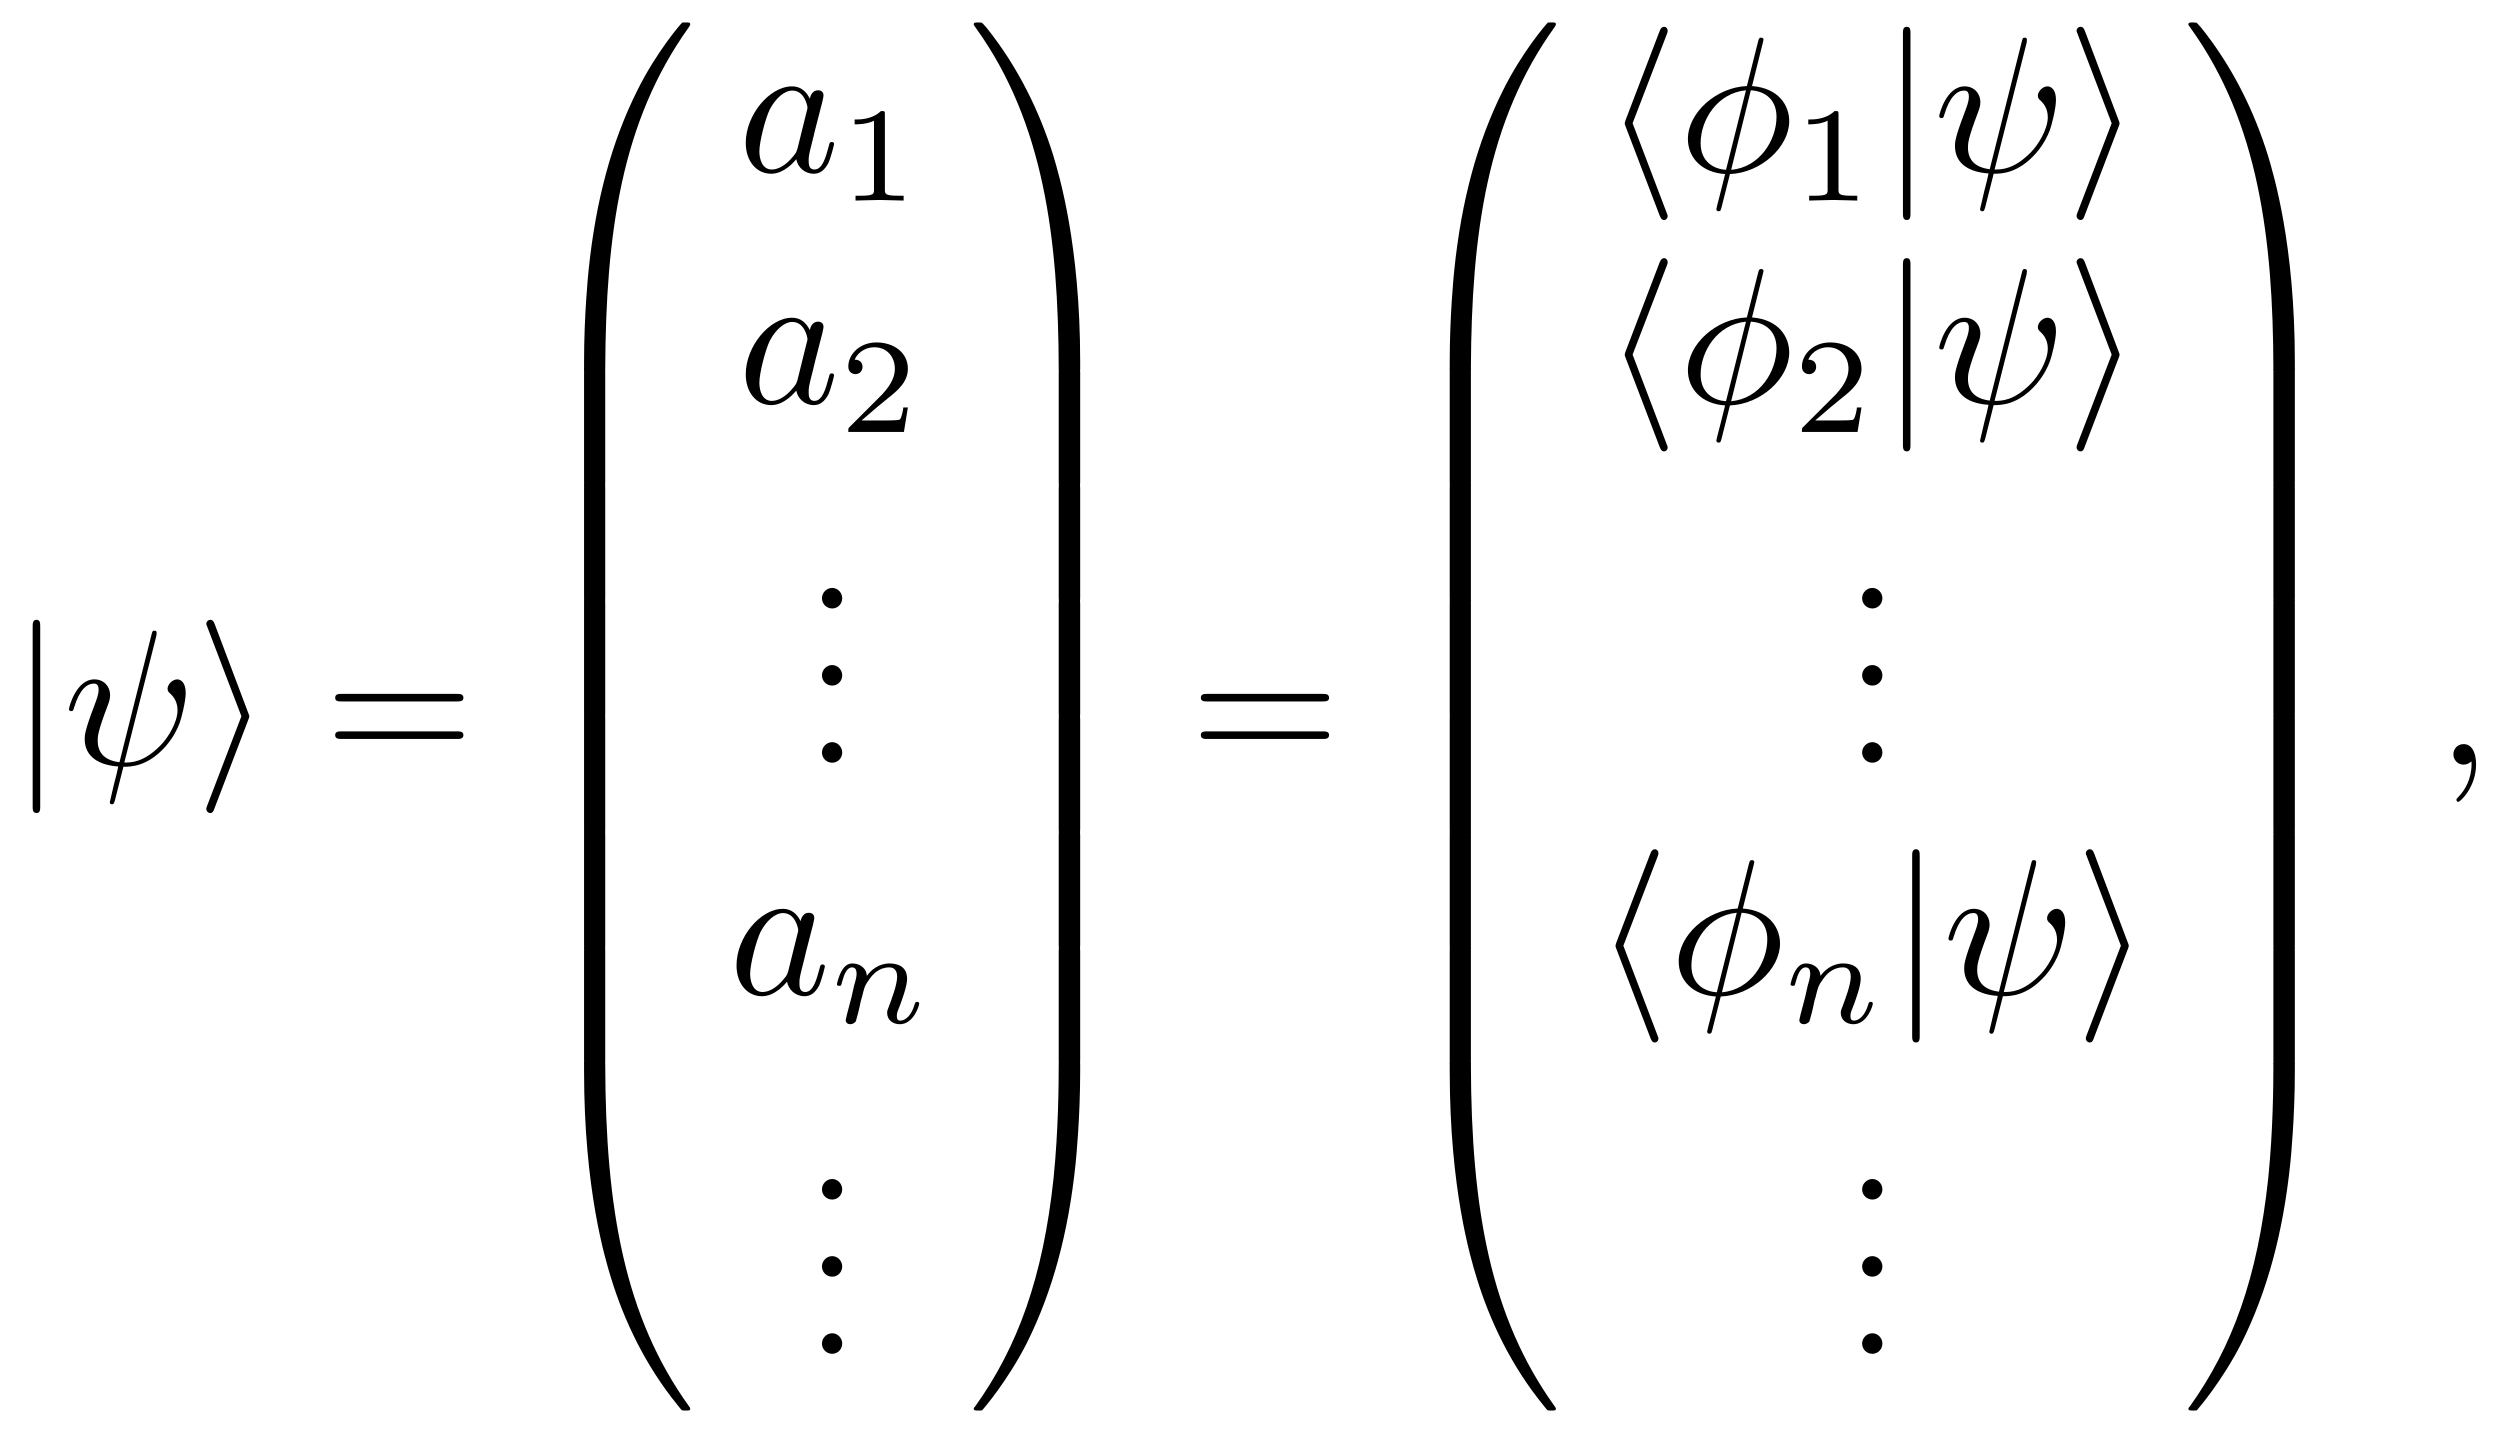 <?xml version="1.0" encoding="UTF-8"?>
<svg xmlns="http://www.w3.org/2000/svg" xmlns:xlink="http://www.w3.org/1999/xlink" viewBox="0 0 129.173 74.037">
<defs>
<g>
<g id="glyph-0-0">
<path d="M 1.578 -7.125 C 1.578 -7.297 1.578 -7.484 1.391 -7.484 C 1.188 -7.484 1.188 -7.297 1.188 -7.125 L 1.188 2.141 C 1.188 2.312 1.188 2.5 1.391 2.5 C 1.578 2.5 1.578 2.312 1.578 2.141 Z M 1.578 -7.125 "/>
</g>
<g id="glyph-0-1">
<path d="M 2.719 -2.328 C 2.766 -2.438 2.766 -2.469 2.766 -2.5 C 2.766 -2.516 2.766 -2.547 2.719 -2.656 L 0.984 -7.25 C 0.922 -7.422 0.859 -7.484 0.75 -7.484 C 0.641 -7.484 0.547 -7.391 0.547 -7.281 C 0.547 -7.25 0.547 -7.234 0.594 -7.125 L 2.359 -2.5 L 0.594 2.109 C 0.547 2.219 0.547 2.25 0.547 2.297 C 0.547 2.406 0.641 2.5 0.75 2.5 C 0.875 2.5 0.922 2.391 0.953 2.297 Z M 2.719 -2.328 "/>
</g>
<g id="glyph-0-2">
<path d="M 3.266 -7.094 C 3.312 -7.203 3.312 -7.234 3.312 -7.281 C 3.312 -7.391 3.234 -7.484 3.125 -7.484 C 3.031 -7.484 2.953 -7.422 2.891 -7.25 L 1.141 -2.672 C 1.125 -2.609 1.094 -2.547 1.094 -2.5 C 1.094 -2.469 1.094 -2.438 1.141 -2.328 L 2.891 2.25 C 2.938 2.359 2.984 2.5 3.125 2.5 C 3.234 2.5 3.312 2.406 3.312 2.297 C 3.312 2.266 3.312 2.25 3.266 2.141 L 1.5 -2.5 Z M 3.266 -7.094 "/>
</g>
<g id="glyph-1-0">
<path d="M 4.812 -6.656 C 4.812 -6.703 4.828 -6.766 4.828 -6.812 C 4.828 -6.906 4.766 -6.922 4.719 -6.922 C 4.609 -6.922 4.609 -6.891 4.562 -6.719 L 2.906 -0.125 C 2.156 -0.219 1.781 -0.594 1.781 -1.25 C 1.781 -1.453 1.781 -1.703 2.312 -3.094 C 2.359 -3.219 2.422 -3.391 2.422 -3.594 C 2.422 -4.031 2.109 -4.406 1.609 -4.406 C 0.656 -4.406 0.297 -2.953 0.297 -2.875 C 0.297 -2.766 0.391 -2.766 0.406 -2.766 C 0.516 -2.766 0.516 -2.797 0.562 -2.953 C 0.844 -3.891 1.234 -4.188 1.578 -4.188 C 1.656 -4.188 1.828 -4.188 1.828 -3.875 C 1.828 -3.609 1.719 -3.359 1.594 -3.016 C 1.109 -1.75 1.109 -1.5 1.109 -1.328 C 1.109 -0.375 1.891 0.031 2.844 0.094 C 2.766 0.453 2.766 0.469 2.625 1 C 2.609 1.109 2.406 1.906 2.406 1.938 C 2.406 1.953 2.406 2.047 2.516 2.047 C 2.547 2.047 2.594 2.047 2.609 2 C 2.641 1.984 2.703 1.734 2.734 1.594 L 3.109 0.109 C 3.484 0.109 4.359 0.109 5.297 -0.953 C 5.703 -1.422 5.906 -1.859 6.016 -2.156 C 6.109 -2.406 6.328 -3.266 6.328 -3.703 C 6.328 -4.266 6.062 -4.406 5.891 -4.406 C 5.641 -4.406 5.391 -4.141 5.391 -3.922 C 5.391 -3.797 5.453 -3.734 5.547 -3.656 C 5.656 -3.547 5.906 -3.297 5.906 -2.812 C 5.906 -2.172 5.391 -1.359 5.031 -1 C 4.156 -0.109 3.516 -0.109 3.156 -0.109 Z M 4.812 -6.656 "/>
</g>
<g id="glyph-1-1">
<path d="M 3.719 -3.766 C 3.531 -4.141 3.25 -4.406 2.797 -4.406 C 1.641 -4.406 0.406 -2.938 0.406 -1.484 C 0.406 -0.547 0.953 0.109 1.719 0.109 C 1.922 0.109 2.422 0.062 3.016 -0.641 C 3.094 -0.219 3.453 0.109 3.922 0.109 C 4.281 0.109 4.5 -0.125 4.672 -0.438 C 4.828 -0.797 4.969 -1.406 4.969 -1.422 C 4.969 -1.531 4.875 -1.531 4.844 -1.531 C 4.75 -1.531 4.734 -1.484 4.703 -1.344 C 4.531 -0.703 4.359 -0.109 3.953 -0.109 C 3.672 -0.109 3.656 -0.375 3.656 -0.562 C 3.656 -0.781 3.672 -0.875 3.781 -1.312 C 3.891 -1.719 3.906 -1.828 4 -2.203 L 4.359 -3.594 C 4.422 -3.875 4.422 -3.891 4.422 -3.938 C 4.422 -4.109 4.312 -4.203 4.141 -4.203 C 3.891 -4.203 3.75 -3.984 3.719 -3.766 Z M 3.078 -1.188 C 3.016 -1 3.016 -0.984 2.875 -0.812 C 2.438 -0.266 2.031 -0.109 1.75 -0.109 C 1.25 -0.109 1.109 -0.656 1.109 -1.047 C 1.109 -1.547 1.422 -2.766 1.656 -3.234 C 1.969 -3.812 2.406 -4.188 2.812 -4.188 C 3.453 -4.188 3.594 -3.375 3.594 -3.312 C 3.594 -3.25 3.578 -3.188 3.562 -3.141 Z M 3.078 -1.188 "/>
</g>
<g id="glyph-1-2">
<path d="M 4.359 -6.672 C 4.359 -6.703 4.391 -6.812 4.391 -6.812 C 4.391 -6.828 4.391 -6.922 4.266 -6.922 C 4.172 -6.922 4.156 -6.891 4.109 -6.719 L 3.531 -4.422 C 1.953 -4.359 0.484 -3.047 0.484 -1.688 C 0.484 -0.734 1.188 0.047 2.406 0.125 C 2.328 0.422 2.25 0.75 2.172 1.062 C 2.047 1.531 1.953 1.906 1.953 1.938 C 1.953 2.031 2.031 2.047 2.078 2.047 C 2.125 2.047 2.141 2.031 2.172 2 C 2.188 1.984 2.25 1.75 2.281 1.609 L 2.656 0.125 C 4.266 0.062 5.719 -1.281 5.719 -2.609 C 5.719 -3.406 5.188 -4.312 3.797 -4.422 Z M 2.453 -0.094 C 1.859 -0.125 1.141 -0.484 1.141 -1.469 C 1.141 -2.672 2 -4.062 3.484 -4.203 Z M 3.734 -4.203 C 4.5 -4.156 5.062 -3.703 5.062 -2.828 C 5.062 -1.641 4.203 -0.219 2.719 -0.094 Z M 3.734 -4.203 "/>
</g>
<g id="glyph-1-3">
<path d="M 2.031 -0.016 C 2.031 -0.672 1.781 -1.062 1.391 -1.062 C 1.062 -1.062 0.859 -0.812 0.859 -0.531 C 0.859 -0.266 1.062 0 1.391 0 C 1.5 0 1.641 -0.047 1.734 -0.125 C 1.766 -0.156 1.781 -0.156 1.781 -0.156 C 1.797 -0.156 1.797 -0.156 1.797 -0.016 C 1.797 0.734 1.453 1.328 1.125 1.656 C 1.016 1.766 1.016 1.781 1.016 1.812 C 1.016 1.891 1.062 1.922 1.109 1.922 C 1.219 1.922 2.031 1.156 2.031 -0.016 Z M 2.031 -0.016 "/>
</g>
<g id="glyph-2-0">
<path d="M 6.844 -3.266 C 7 -3.266 7.188 -3.266 7.188 -3.453 C 7.188 -3.656 7 -3.656 6.859 -3.656 L 0.891 -3.656 C 0.75 -3.656 0.562 -3.656 0.562 -3.453 C 0.562 -3.266 0.75 -3.266 0.891 -3.266 Z M 6.859 -1.328 C 7 -1.328 7.188 -1.328 7.188 -1.531 C 7.188 -1.719 7 -1.719 6.844 -1.719 L 0.891 -1.719 C 0.75 -1.719 0.562 -1.719 0.562 -1.531 C 0.562 -1.328 0.75 -1.328 0.891 -1.328 Z M 6.859 -1.328 "/>
</g>
<g id="glyph-2-1">
<path d="M 1.906 -0.531 C 1.906 -0.812 1.672 -1.062 1.391 -1.062 C 1.094 -1.062 0.859 -0.812 0.859 -0.531 C 0.859 -0.234 1.094 0 1.391 0 C 1.672 0 1.906 -0.234 1.906 -0.531 Z M 1.906 -0.531 "/>
</g>
<g id="glyph-3-0">
<path d="M 3.734 17.641 C 3.953 17.641 4 17.641 4 17.5 C 4.031 10.516 4.828 4.719 8.328 -0.156 C 8.391 -0.25 8.391 -0.266 8.391 -0.297 C 8.391 -0.391 8.328 -0.391 8.172 -0.391 C 8 -0.391 7.984 -0.391 7.969 -0.375 C 7.922 -0.344 6.656 1.109 5.656 3.125 C 4.344 5.75 3.516 8.766 3.141 12.406 C 3.109 12.703 2.906 14.781 2.906 17.141 L 2.906 17.531 C 2.906 17.641 2.969 17.641 3.188 17.641 Z M 3.734 17.641 "/>
</g>
<g id="glyph-3-1">
<path d="M 4 0.172 C 4 -0.094 4 -0.094 3.734 -0.094 L 3.188 -0.094 C 2.906 -0.094 2.906 -0.094 2.906 0.172 L 2.906 5.812 C 2.906 6.078 2.906 6.078 3.188 6.078 L 3.734 6.078 C 4 6.078 4 6.078 4 5.812 Z M 4 0.172 "/>
</g>
<g id="glyph-3-2">
<path d="M 3.188 -0.5 C 2.969 -0.5 2.906 -0.5 2.906 -0.391 L 2.906 0 C 2.906 6.094 3.984 9.656 4.297 10.672 C 4.969 12.875 6.078 15.219 7.75 17.266 C 7.891 17.453 7.938 17.5 7.969 17.516 C 8 17.531 8 17.531 8.172 17.531 C 8.328 17.531 8.391 17.531 8.391 17.438 C 8.391 17.422 8.391 17.391 8.328 17.312 C 5.016 12.703 4.016 7.156 4 -0.359 C 4 -0.5 3.953 -0.5 3.734 -0.5 Z M 3.188 -0.5 "/>
</g>
<g id="glyph-3-3">
<path d="M 5.812 17.141 C 5.812 11.062 4.719 7.484 4.422 6.484 C 3.734 4.266 2.625 1.938 0.969 -0.125 C 0.812 -0.297 0.781 -0.344 0.734 -0.375 C 0.719 -0.375 0.703 -0.391 0.547 -0.391 C 0.406 -0.391 0.312 -0.391 0.312 -0.297 C 0.312 -0.266 0.312 -0.25 0.453 -0.062 C 3.922 4.781 4.688 10.75 4.703 17.5 C 4.703 17.641 4.766 17.641 4.984 17.641 L 5.531 17.641 C 5.734 17.641 5.797 17.641 5.812 17.531 Z M 5.812 17.141 "/>
</g>
<g id="glyph-3-4">
<path d="M 5.812 0.172 C 5.812 -0.094 5.797 -0.094 5.531 -0.094 L 4.984 -0.094 C 4.719 -0.094 4.703 -0.094 4.703 0.172 L 4.703 5.812 C 4.703 6.078 4.719 6.078 4.984 6.078 L 5.531 6.078 C 5.797 6.078 5.812 6.078 5.812 5.812 Z M 5.812 0.172 "/>
</g>
<g id="glyph-3-5">
<path d="M 5.812 -0.391 C 5.797 -0.5 5.734 -0.5 5.531 -0.5 L 4.984 -0.5 C 4.766 -0.5 4.703 -0.5 4.703 -0.359 C 4.703 0.672 4.688 3.047 4.438 5.516 C 3.891 10.672 2.578 14.25 0.391 17.312 C 0.312 17.391 0.312 17.422 0.312 17.438 C 0.312 17.531 0.406 17.531 0.547 17.531 C 0.703 17.531 0.734 17.531 0.75 17.516 C 0.781 17.484 2.047 16.031 3.062 14.031 C 4.375 11.391 5.203 8.375 5.578 4.75 C 5.609 4.438 5.812 2.359 5.812 0 Z M 5.812 -0.391 "/>
</g>
<g id="glyph-4-0">
<path d="M 2.328 -4.438 C 2.328 -4.625 2.328 -4.625 2.125 -4.625 C 1.672 -4.188 1.047 -4.188 0.766 -4.188 L 0.766 -3.938 C 0.922 -3.938 1.391 -3.938 1.766 -4.125 L 1.766 -0.578 C 1.766 -0.344 1.766 -0.25 1.078 -0.25 L 0.812 -0.25 L 0.812 0 C 0.938 0 1.797 -0.031 2.047 -0.031 C 2.266 -0.031 3.141 0 3.297 0 L 3.297 -0.25 L 3.031 -0.25 C 2.328 -0.25 2.328 -0.344 2.328 -0.578 Z M 2.328 -4.438 "/>
</g>
<g id="glyph-4-1">
<path d="M 3.516 -1.266 L 3.281 -1.266 C 3.266 -1.109 3.188 -0.703 3.094 -0.641 C 3.047 -0.594 2.516 -0.594 2.406 -0.594 L 1.125 -0.594 C 1.859 -1.234 2.109 -1.438 2.516 -1.766 C 3.031 -2.172 3.516 -2.609 3.516 -3.266 C 3.516 -4.109 2.781 -4.625 1.891 -4.625 C 1.031 -4.625 0.438 -4.016 0.438 -3.375 C 0.438 -3.031 0.734 -2.984 0.812 -2.984 C 0.969 -2.984 1.172 -3.109 1.172 -3.359 C 1.172 -3.484 1.125 -3.734 0.766 -3.734 C 0.984 -4.219 1.453 -4.375 1.781 -4.375 C 2.484 -4.375 2.844 -3.828 2.844 -3.266 C 2.844 -2.656 2.406 -2.188 2.188 -1.938 L 0.516 -0.266 C 0.438 -0.203 0.438 -0.188 0.438 0 L 3.312 0 Z M 3.516 -1.266 "/>
</g>
<g id="glyph-5-0">
<path d="M 0.844 -0.438 C 0.828 -0.344 0.781 -0.172 0.781 -0.156 C 0.781 0 0.906 0.062 1.016 0.062 C 1.141 0.062 1.25 -0.016 1.297 -0.078 C 1.328 -0.141 1.375 -0.375 1.422 -0.516 C 1.453 -0.641 1.531 -0.969 1.562 -1.141 C 1.609 -1.297 1.656 -1.453 1.688 -1.609 C 1.766 -1.891 1.781 -1.953 1.984 -2.234 C 2.172 -2.516 2.5 -2.875 3.031 -2.875 C 3.422 -2.875 3.438 -2.516 3.438 -2.391 C 3.438 -1.969 3.141 -1.203 3.031 -0.906 C 2.953 -0.703 2.922 -0.641 2.922 -0.531 C 2.922 -0.156 3.219 0.062 3.578 0.062 C 4.281 0.062 4.578 -0.891 4.578 -1 C 4.578 -1.094 4.5 -1.094 4.469 -1.094 C 4.375 -1.094 4.375 -1.047 4.344 -0.969 C 4.188 -0.406 3.875 -0.125 3.609 -0.125 C 3.453 -0.125 3.422 -0.219 3.422 -0.375 C 3.422 -0.531 3.469 -0.625 3.594 -0.938 C 3.672 -1.156 3.953 -1.891 3.953 -2.281 C 3.953 -2.953 3.422 -3.078 3.047 -3.078 C 2.469 -3.078 2.078 -2.719 1.875 -2.438 C 1.828 -2.922 1.422 -3.078 1.125 -3.078 C 0.828 -3.078 0.672 -2.859 0.578 -2.703 C 0.422 -2.438 0.328 -2.047 0.328 -2 C 0.328 -1.922 0.422 -1.922 0.453 -1.922 C 0.547 -1.922 0.547 -1.938 0.594 -2.125 C 0.703 -2.531 0.844 -2.875 1.109 -2.875 C 1.297 -2.875 1.344 -2.719 1.344 -2.531 C 1.344 -2.406 1.281 -2.141 1.219 -1.953 C 1.172 -1.766 1.109 -1.484 1.078 -1.328 Z M 0.844 -0.438 "/>
</g>
</g>
</defs>
<g fill="rgb(0%, 0%, 0%)" fill-opacity="1">
<use xlink:href="#glyph-0-0" x="0.5" y="39.509"/>
</g>
<g fill="rgb(0%, 0%, 0%)" fill-opacity="1">
<use xlink:href="#glyph-1-0" x="3.267" y="39.509"/>
</g>
<g fill="rgb(0%, 0%, 0%)" fill-opacity="1">
<use xlink:href="#glyph-0-1" x="10.114" y="39.509"/>
</g>
<g fill="rgb(0%, 0%, 0%)" fill-opacity="1">
<use xlink:href="#glyph-2-0" x="16.756" y="39.509"/>
</g>
<g fill="rgb(0%, 0%, 0%)" fill-opacity="1">
<use xlink:href="#glyph-3-0" x="27.272" y="1.551"/>
</g>
<g fill="rgb(0%, 0%, 0%)" fill-opacity="1">
<use xlink:href="#glyph-3-1" x="27.272" y="19.085"/>
</g>
<g fill="rgb(0%, 0%, 0%)" fill-opacity="1">
<use xlink:href="#glyph-3-1" x="27.272" y="25.063"/>
</g>
<g fill="rgb(0%, 0%, 0%)" fill-opacity="1">
<use xlink:href="#glyph-3-1" x="27.272" y="31.041"/>
</g>
<g fill="rgb(0%, 0%, 0%)" fill-opacity="1">
<use xlink:href="#glyph-3-1" x="27.272" y="37.018"/>
</g>
<g fill="rgb(0%, 0%, 0%)" fill-opacity="1">
<use xlink:href="#glyph-3-1" x="27.272" y="42.996"/>
</g>
<g fill="rgb(0%, 0%, 0%)" fill-opacity="1">
<use xlink:href="#glyph-3-1" x="27.272" y="48.974"/>
</g>
<g fill="rgb(0%, 0%, 0%)" fill-opacity="1">
<use xlink:href="#glyph-3-2" x="27.272" y="55.35"/>
</g>
<g fill="rgb(0%, 0%, 0%)" fill-opacity="1">
<use xlink:href="#glyph-1-1" x="38.127" y="8.868"/>
</g>
<g fill="rgb(0%, 0%, 0%)" fill-opacity="1">
<use xlink:href="#glyph-4-0" x="43.393" y="10.363"/>
</g>
<g fill="rgb(0%, 0%, 0%)" fill-opacity="1">
<use xlink:href="#glyph-1-1" x="38.127" y="20.823"/>
</g>
<g fill="rgb(0%, 0%, 0%)" fill-opacity="1">
<use xlink:href="#glyph-4-1" x="43.393" y="22.318"/>
</g>
<g fill="rgb(0%, 0%, 0%)" fill-opacity="1">
<use xlink:href="#glyph-2-1" x="41.611" y="31.439"/>
</g>
<g fill="rgb(0%, 0%, 0%)" fill-opacity="1">
<use xlink:href="#glyph-2-1" x="41.611" y="35.424"/>
</g>
<g fill="rgb(0%, 0%, 0%)" fill-opacity="1">
<use xlink:href="#glyph-2-1" x="41.611" y="39.409"/>
</g>
<g fill="rgb(0%, 0%, 0%)" fill-opacity="1">
<use xlink:href="#glyph-1-1" x="37.65" y="51.365"/>
</g>
<g fill="rgb(0%, 0%, 0%)" fill-opacity="1">
<use xlink:href="#glyph-5-0" x="42.916" y="52.859"/>
</g>
<g fill="rgb(0%, 0%, 0%)" fill-opacity="1">
<use xlink:href="#glyph-2-1" x="41.611" y="61.98"/>
</g>
<g fill="rgb(0%, 0%, 0%)" fill-opacity="1">
<use xlink:href="#glyph-2-1" x="41.611" y="65.965"/>
</g>
<g fill="rgb(0%, 0%, 0%)" fill-opacity="1">
<use xlink:href="#glyph-2-1" x="41.611" y="69.95"/>
</g>
<g fill="rgb(0%, 0%, 0%)" fill-opacity="1">
<use xlink:href="#glyph-3-3" x="50" y="1.551"/>
</g>
<g fill="rgb(0%, 0%, 0%)" fill-opacity="1">
<use xlink:href="#glyph-3-4" x="50" y="19.085"/>
</g>
<g fill="rgb(0%, 0%, 0%)" fill-opacity="1">
<use xlink:href="#glyph-3-4" x="50" y="25.063"/>
</g>
<g fill="rgb(0%, 0%, 0%)" fill-opacity="1">
<use xlink:href="#glyph-3-4" x="50" y="31.041"/>
</g>
<g fill="rgb(0%, 0%, 0%)" fill-opacity="1">
<use xlink:href="#glyph-3-4" x="50" y="37.018"/>
</g>
<g fill="rgb(0%, 0%, 0%)" fill-opacity="1">
<use xlink:href="#glyph-3-4" x="50" y="42.996"/>
</g>
<g fill="rgb(0%, 0%, 0%)" fill-opacity="1">
<use xlink:href="#glyph-3-4" x="50" y="48.974"/>
</g>
<g fill="rgb(0%, 0%, 0%)" fill-opacity="1">
<use xlink:href="#glyph-3-5" x="50" y="55.35"/>
</g>
<g fill="rgb(0%, 0%, 0%)" fill-opacity="1">
<use xlink:href="#glyph-2-0" x="61.484" y="39.509"/>
</g>
<g fill="rgb(0%, 0%, 0%)" fill-opacity="1">
<use xlink:href="#glyph-3-0" x="72" y="1.551"/>
</g>
<g fill="rgb(0%, 0%, 0%)" fill-opacity="1">
<use xlink:href="#glyph-3-1" x="72" y="19.085"/>
</g>
<g fill="rgb(0%, 0%, 0%)" fill-opacity="1">
<use xlink:href="#glyph-3-1" x="72" y="25.063"/>
</g>
<g fill="rgb(0%, 0%, 0%)" fill-opacity="1">
<use xlink:href="#glyph-3-1" x="72" y="31.041"/>
</g>
<g fill="rgb(0%, 0%, 0%)" fill-opacity="1">
<use xlink:href="#glyph-3-1" x="72" y="37.018"/>
</g>
<g fill="rgb(0%, 0%, 0%)" fill-opacity="1">
<use xlink:href="#glyph-3-1" x="72" y="42.996"/>
</g>
<g fill="rgb(0%, 0%, 0%)" fill-opacity="1">
<use xlink:href="#glyph-3-1" x="72" y="48.974"/>
</g>
<g fill="rgb(0%, 0%, 0%)" fill-opacity="1">
<use xlink:href="#glyph-3-2" x="72" y="55.35"/>
</g>
<g fill="rgb(0%, 0%, 0%)" fill-opacity="1">
<use xlink:href="#glyph-0-2" x="82.855" y="8.868"/>
</g>
<g fill="rgb(0%, 0%, 0%)" fill-opacity="1">
<use xlink:href="#glyph-1-2" x="86.729" y="8.868"/>
</g>
<g fill="rgb(0%, 0%, 0%)" fill-opacity="1">
<use xlink:href="#glyph-4-0" x="92.666" y="10.363"/>
</g>
<g fill="rgb(0%, 0%, 0%)" fill-opacity="1">
<use xlink:href="#glyph-0-0" x="97.135" y="8.868"/>
</g>
<g fill="rgb(0%, 0%, 0%)" fill-opacity="1">
<use xlink:href="#glyph-1-0" x="99.902" y="8.868"/>
</g>
<g fill="rgb(0%, 0%, 0%)" fill-opacity="1">
<use xlink:href="#glyph-0-1" x="106.749" y="8.868"/>
</g>
<g fill="rgb(0%, 0%, 0%)" fill-opacity="1">
<use xlink:href="#glyph-0-2" x="82.855" y="20.823"/>
</g>
<g fill="rgb(0%, 0%, 0%)" fill-opacity="1">
<use xlink:href="#glyph-1-2" x="86.729" y="20.823"/>
</g>
<g fill="rgb(0%, 0%, 0%)" fill-opacity="1">
<use xlink:href="#glyph-4-1" x="92.666" y="22.318"/>
</g>
<g fill="rgb(0%, 0%, 0%)" fill-opacity="1">
<use xlink:href="#glyph-0-0" x="97.135" y="20.823"/>
</g>
<g fill="rgb(0%, 0%, 0%)" fill-opacity="1">
<use xlink:href="#glyph-1-0" x="99.902" y="20.823"/>
</g>
<g fill="rgb(0%, 0%, 0%)" fill-opacity="1">
<use xlink:href="#glyph-0-1" x="106.749" y="20.823"/>
</g>
<g fill="rgb(0%, 0%, 0%)" fill-opacity="1">
<use xlink:href="#glyph-2-1" x="95.356" y="31.439"/>
</g>
<g fill="rgb(0%, 0%, 0%)" fill-opacity="1">
<use xlink:href="#glyph-2-1" x="95.356" y="35.424"/>
</g>
<g fill="rgb(0%, 0%, 0%)" fill-opacity="1">
<use xlink:href="#glyph-2-1" x="95.356" y="39.409"/>
</g>
<g fill="rgb(0%, 0%, 0%)" fill-opacity="1">
<use xlink:href="#glyph-0-2" x="82.378" y="51.364"/>
</g>
<g fill="rgb(0%, 0%, 0%)" fill-opacity="1">
<use xlink:href="#glyph-1-2" x="86.253" y="51.364"/>
</g>
<g fill="rgb(0%, 0%, 0%)" fill-opacity="1">
<use xlink:href="#glyph-5-0" x="92.189" y="52.859"/>
</g>
<g fill="rgb(0%, 0%, 0%)" fill-opacity="1">
<use xlink:href="#glyph-0-0" x="97.612" y="51.364"/>
</g>
<g fill="rgb(0%, 0%, 0%)" fill-opacity="1">
<use xlink:href="#glyph-1-0" x="100.379" y="51.364"/>
</g>
<g fill="rgb(0%, 0%, 0%)" fill-opacity="1">
<use xlink:href="#glyph-0-1" x="107.226" y="51.364"/>
</g>
<g fill="rgb(0%, 0%, 0%)" fill-opacity="1">
<use xlink:href="#glyph-2-1" x="95.356" y="61.98"/>
</g>
<g fill="rgb(0%, 0%, 0%)" fill-opacity="1">
<use xlink:href="#glyph-2-1" x="95.356" y="65.965"/>
</g>
<g fill="rgb(0%, 0%, 0%)" fill-opacity="1">
<use xlink:href="#glyph-2-1" x="95.356" y="69.95"/>
</g>
<g fill="rgb(0%, 0%, 0%)" fill-opacity="1">
<use xlink:href="#glyph-3-3" x="112.761" y="1.551"/>
</g>
<g fill="rgb(0%, 0%, 0%)" fill-opacity="1">
<use xlink:href="#glyph-3-4" x="112.761" y="19.085"/>
</g>
<g fill="rgb(0%, 0%, 0%)" fill-opacity="1">
<use xlink:href="#glyph-3-4" x="112.761" y="25.063"/>
</g>
<g fill="rgb(0%, 0%, 0%)" fill-opacity="1">
<use xlink:href="#glyph-3-4" x="112.761" y="31.041"/>
</g>
<g fill="rgb(0%, 0%, 0%)" fill-opacity="1">
<use xlink:href="#glyph-3-4" x="112.761" y="37.018"/>
</g>
<g fill="rgb(0%, 0%, 0%)" fill-opacity="1">
<use xlink:href="#glyph-3-4" x="112.761" y="42.996"/>
</g>
<g fill="rgb(0%, 0%, 0%)" fill-opacity="1">
<use xlink:href="#glyph-3-4" x="112.761" y="48.974"/>
</g>
<g fill="rgb(0%, 0%, 0%)" fill-opacity="1">
<use xlink:href="#glyph-3-5" x="112.761" y="55.35"/>
</g>
<g fill="rgb(0%, 0%, 0%)" fill-opacity="1">
<use xlink:href="#glyph-1-3" x="125.906" y="39.509"/>
</g>
</svg>
